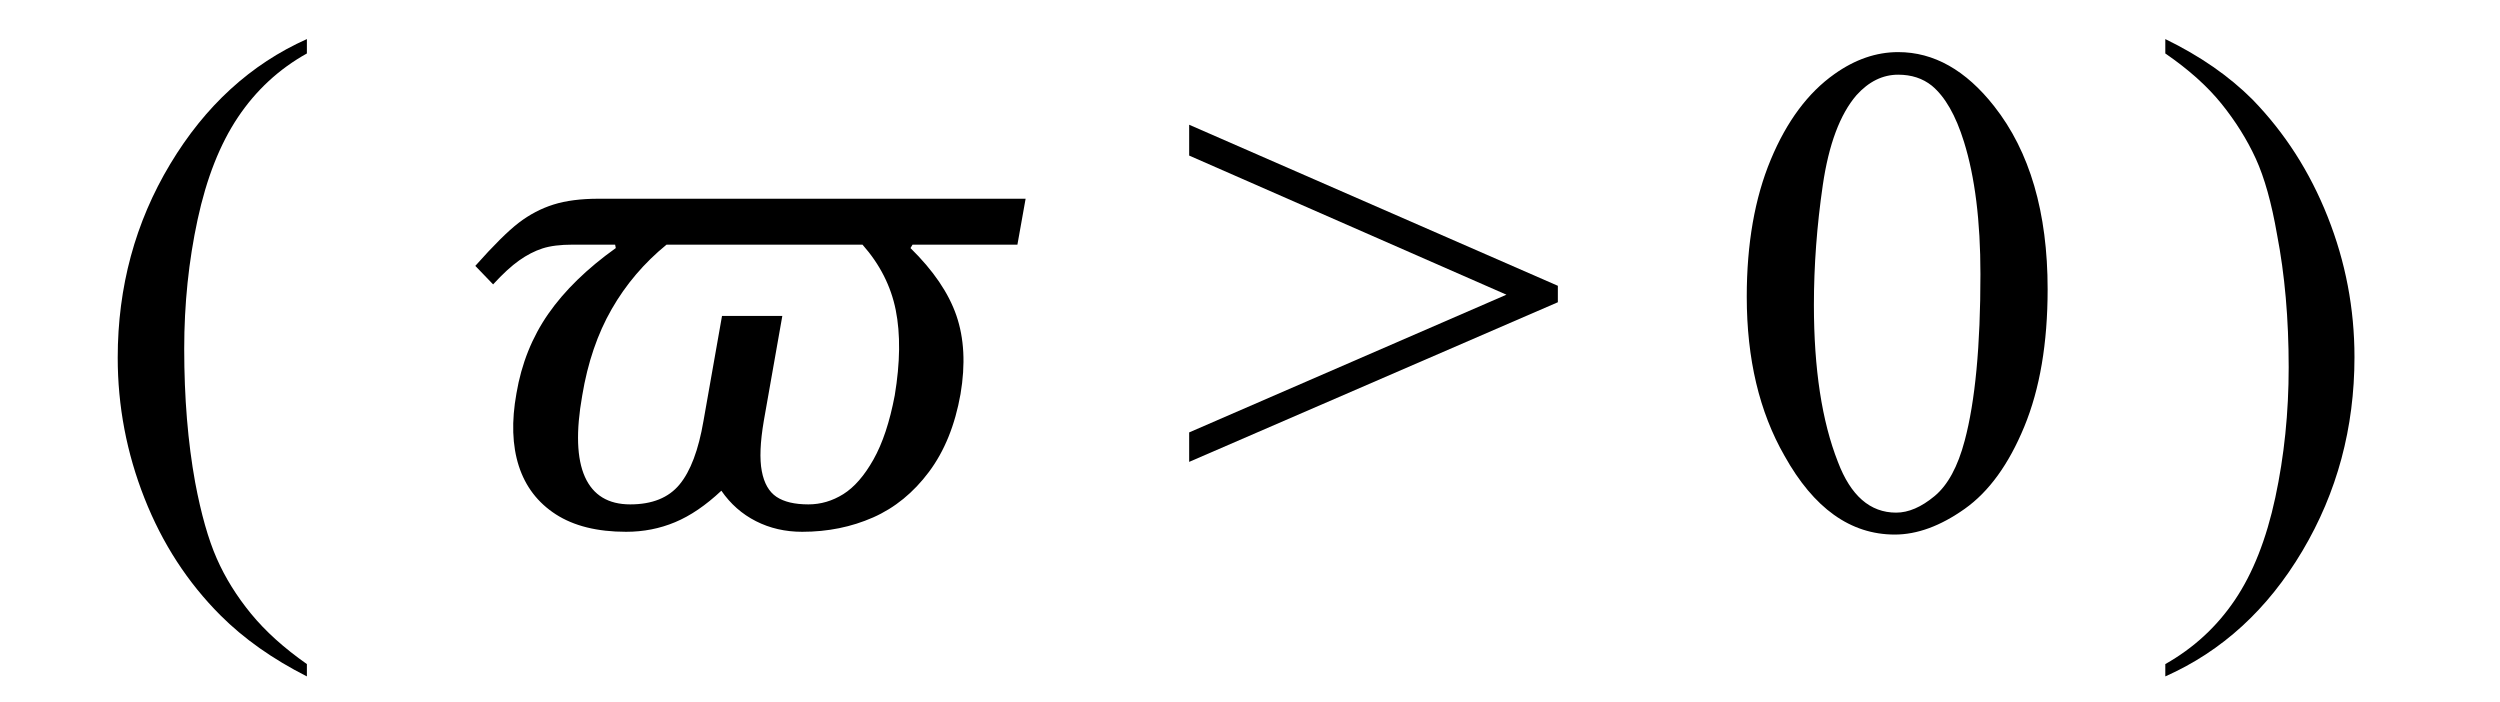 <svg xmlns="http://www.w3.org/2000/svg" xmlns:xlink="http://www.w3.org/1999/xlink" stroke-dasharray="none" shape-rendering="auto" font-family="'Dialog'" width="57" text-rendering="auto" fill-opacity="1" contentScriptType="text/ecmascript" color-interpolation="auto" color-rendering="auto" preserveAspectRatio="xMidYMid meet" font-size="12" fill="black" stroke="black" image-rendering="auto" stroke-miterlimit="10" zoomAndPan="magnify" version="1.0" stroke-linecap="square" stroke-linejoin="miter" contentStyleType="text/css" font-style="normal" height="16" stroke-width="1" stroke-dashoffset="0" font-weight="normal" stroke-opacity="1"><defs id="genericDefs"/><g><g text-rendering="optimizeLegibility" transform="translate(2.028,12)" color-rendering="optimizeQuality" color-interpolation="linearRGB" image-rendering="optimizeQuality"><path d="M4.969 3.141 L4.969 3.422 Q3.797 2.828 3 2.031 Q1.875 0.906 1.266 -0.641 Q0.656 -2.188 0.656 -3.844 Q0.656 -6.266 1.852 -8.258 Q3.047 -10.25 4.969 -11.109 L4.969 -10.781 Q4.016 -10.25 3.398 -9.328 Q2.781 -8.406 2.477 -6.992 Q2.172 -5.578 2.172 -4.047 Q2.172 -2.375 2.422 -1 Q2.625 0.078 2.914 0.734 Q3.203 1.391 3.695 1.992 Q4.188 2.594 4.969 3.141 Z" stroke="none"/></g><g text-rendering="optimizeLegibility" transform="translate(9.681,12)" color-rendering="optimizeQuality" color-interpolation="linearRGB" image-rendering="optimizeQuality"><path d="M6.766 -0.812 Q6.234 -0.312 5.711 -0.094 Q5.188 0.125 4.594 0.125 Q3.609 0.125 2.992 -0.273 Q2.375 -0.672 2.148 -1.375 Q1.922 -2.078 2.094 -3.031 Q2.266 -4.047 2.82 -4.844 Q3.375 -5.641 4.359 -6.344 L4.344 -6.422 L3.375 -6.422 Q2.953 -6.422 2.688 -6.336 Q2.422 -6.25 2.156 -6.062 Q1.891 -5.875 1.562 -5.516 L1.156 -5.938 Q1.781 -6.641 2.148 -6.922 Q2.516 -7.203 2.938 -7.336 Q3.359 -7.469 3.969 -7.469 L13.703 -7.469 L13.516 -6.422 L11.125 -6.422 L11.078 -6.344 Q11.859 -5.578 12.125 -4.805 Q12.391 -4.031 12.219 -3.016 Q12.031 -1.953 11.5 -1.242 Q10.969 -0.531 10.227 -0.203 Q9.484 0.125 8.609 0.125 Q8.031 0.125 7.555 -0.117 Q7.078 -0.359 6.766 -0.812 ZM9.984 -6.422 L5.516 -6.422 Q4.75 -5.797 4.266 -4.953 Q3.781 -4.109 3.594 -2.984 Q3.375 -1.75 3.656 -1.125 Q3.938 -0.5 4.688 -0.5 Q5.438 -0.5 5.812 -0.953 Q6.188 -1.406 6.359 -2.406 L6.781 -4.797 L8.156 -4.797 L7.734 -2.406 Q7.609 -1.672 7.688 -1.258 Q7.766 -0.844 8.023 -0.672 Q8.281 -0.5 8.75 -0.5 Q9.172 -0.5 9.547 -0.734 Q9.922 -0.969 10.234 -1.523 Q10.547 -2.078 10.719 -2.984 Q10.906 -4.109 10.742 -4.93 Q10.578 -5.75 9.984 -6.422 Z" stroke="none"/></g><g text-rendering="optimizeLegibility" transform="translate(26.816,12)" color-rendering="optimizeQuality" color-interpolation="linearRGB" image-rendering="optimizeQuality"><path d="M8.703 -5.109 L0.297 -1.469 L0.297 -2.141 L7.531 -5.281 L0.297 -8.453 L0.297 -9.156 L8.703 -5.484 L8.703 -5.109 Z" stroke="none"/></g><g text-rendering="optimizeLegibility" transform="translate(39.248,12)" color-rendering="optimizeQuality" color-interpolation="linearRGB" image-rendering="optimizeQuality"><path d="M0.578 -5.234 Q0.578 -7.047 1.125 -8.359 Q1.672 -9.672 2.578 -10.312 Q3.281 -10.812 4.031 -10.812 Q5.25 -10.812 6.219 -9.578 Q7.438 -8.031 7.438 -5.406 Q7.438 -3.562 6.906 -2.273 Q6.375 -0.984 5.547 -0.398 Q4.719 0.188 3.953 0.188 Q2.438 0.188 1.438 -1.609 Q0.578 -3.109 0.578 -5.234 ZM2.109 -5.047 Q2.109 -2.859 2.656 -1.469 Q3.094 -0.312 3.984 -0.312 Q4.406 -0.312 4.859 -0.688 Q5.312 -1.062 5.547 -1.953 Q5.906 -3.297 5.906 -5.75 Q5.906 -7.562 5.531 -8.766 Q5.25 -9.672 4.797 -10.047 Q4.484 -10.297 4.031 -10.297 Q3.5 -10.297 3.078 -9.828 Q2.516 -9.172 2.312 -7.781 Q2.109 -6.391 2.109 -5.047 Z" stroke="none"/></g><g text-rendering="optimizeLegibility" transform="translate(49.01,12)" color-rendering="optimizeQuality" color-interpolation="linearRGB" image-rendering="optimizeQuality"><path d="M0.359 -10.781 L0.359 -11.109 Q1.547 -10.531 2.344 -9.734 Q3.453 -8.594 4.062 -7.055 Q4.672 -5.516 4.672 -3.859 Q4.672 -1.438 3.484 0.562 Q2.297 2.562 0.359 3.422 L0.359 3.141 Q1.328 2.594 1.945 1.68 Q2.562 0.766 2.867 -0.656 Q3.172 -2.078 3.172 -3.625 Q3.172 -5.281 2.906 -6.656 Q2.719 -7.734 2.422 -8.383 Q2.125 -9.031 1.641 -9.633 Q1.156 -10.234 0.359 -10.781 Z" stroke="none"/></g></g></svg>